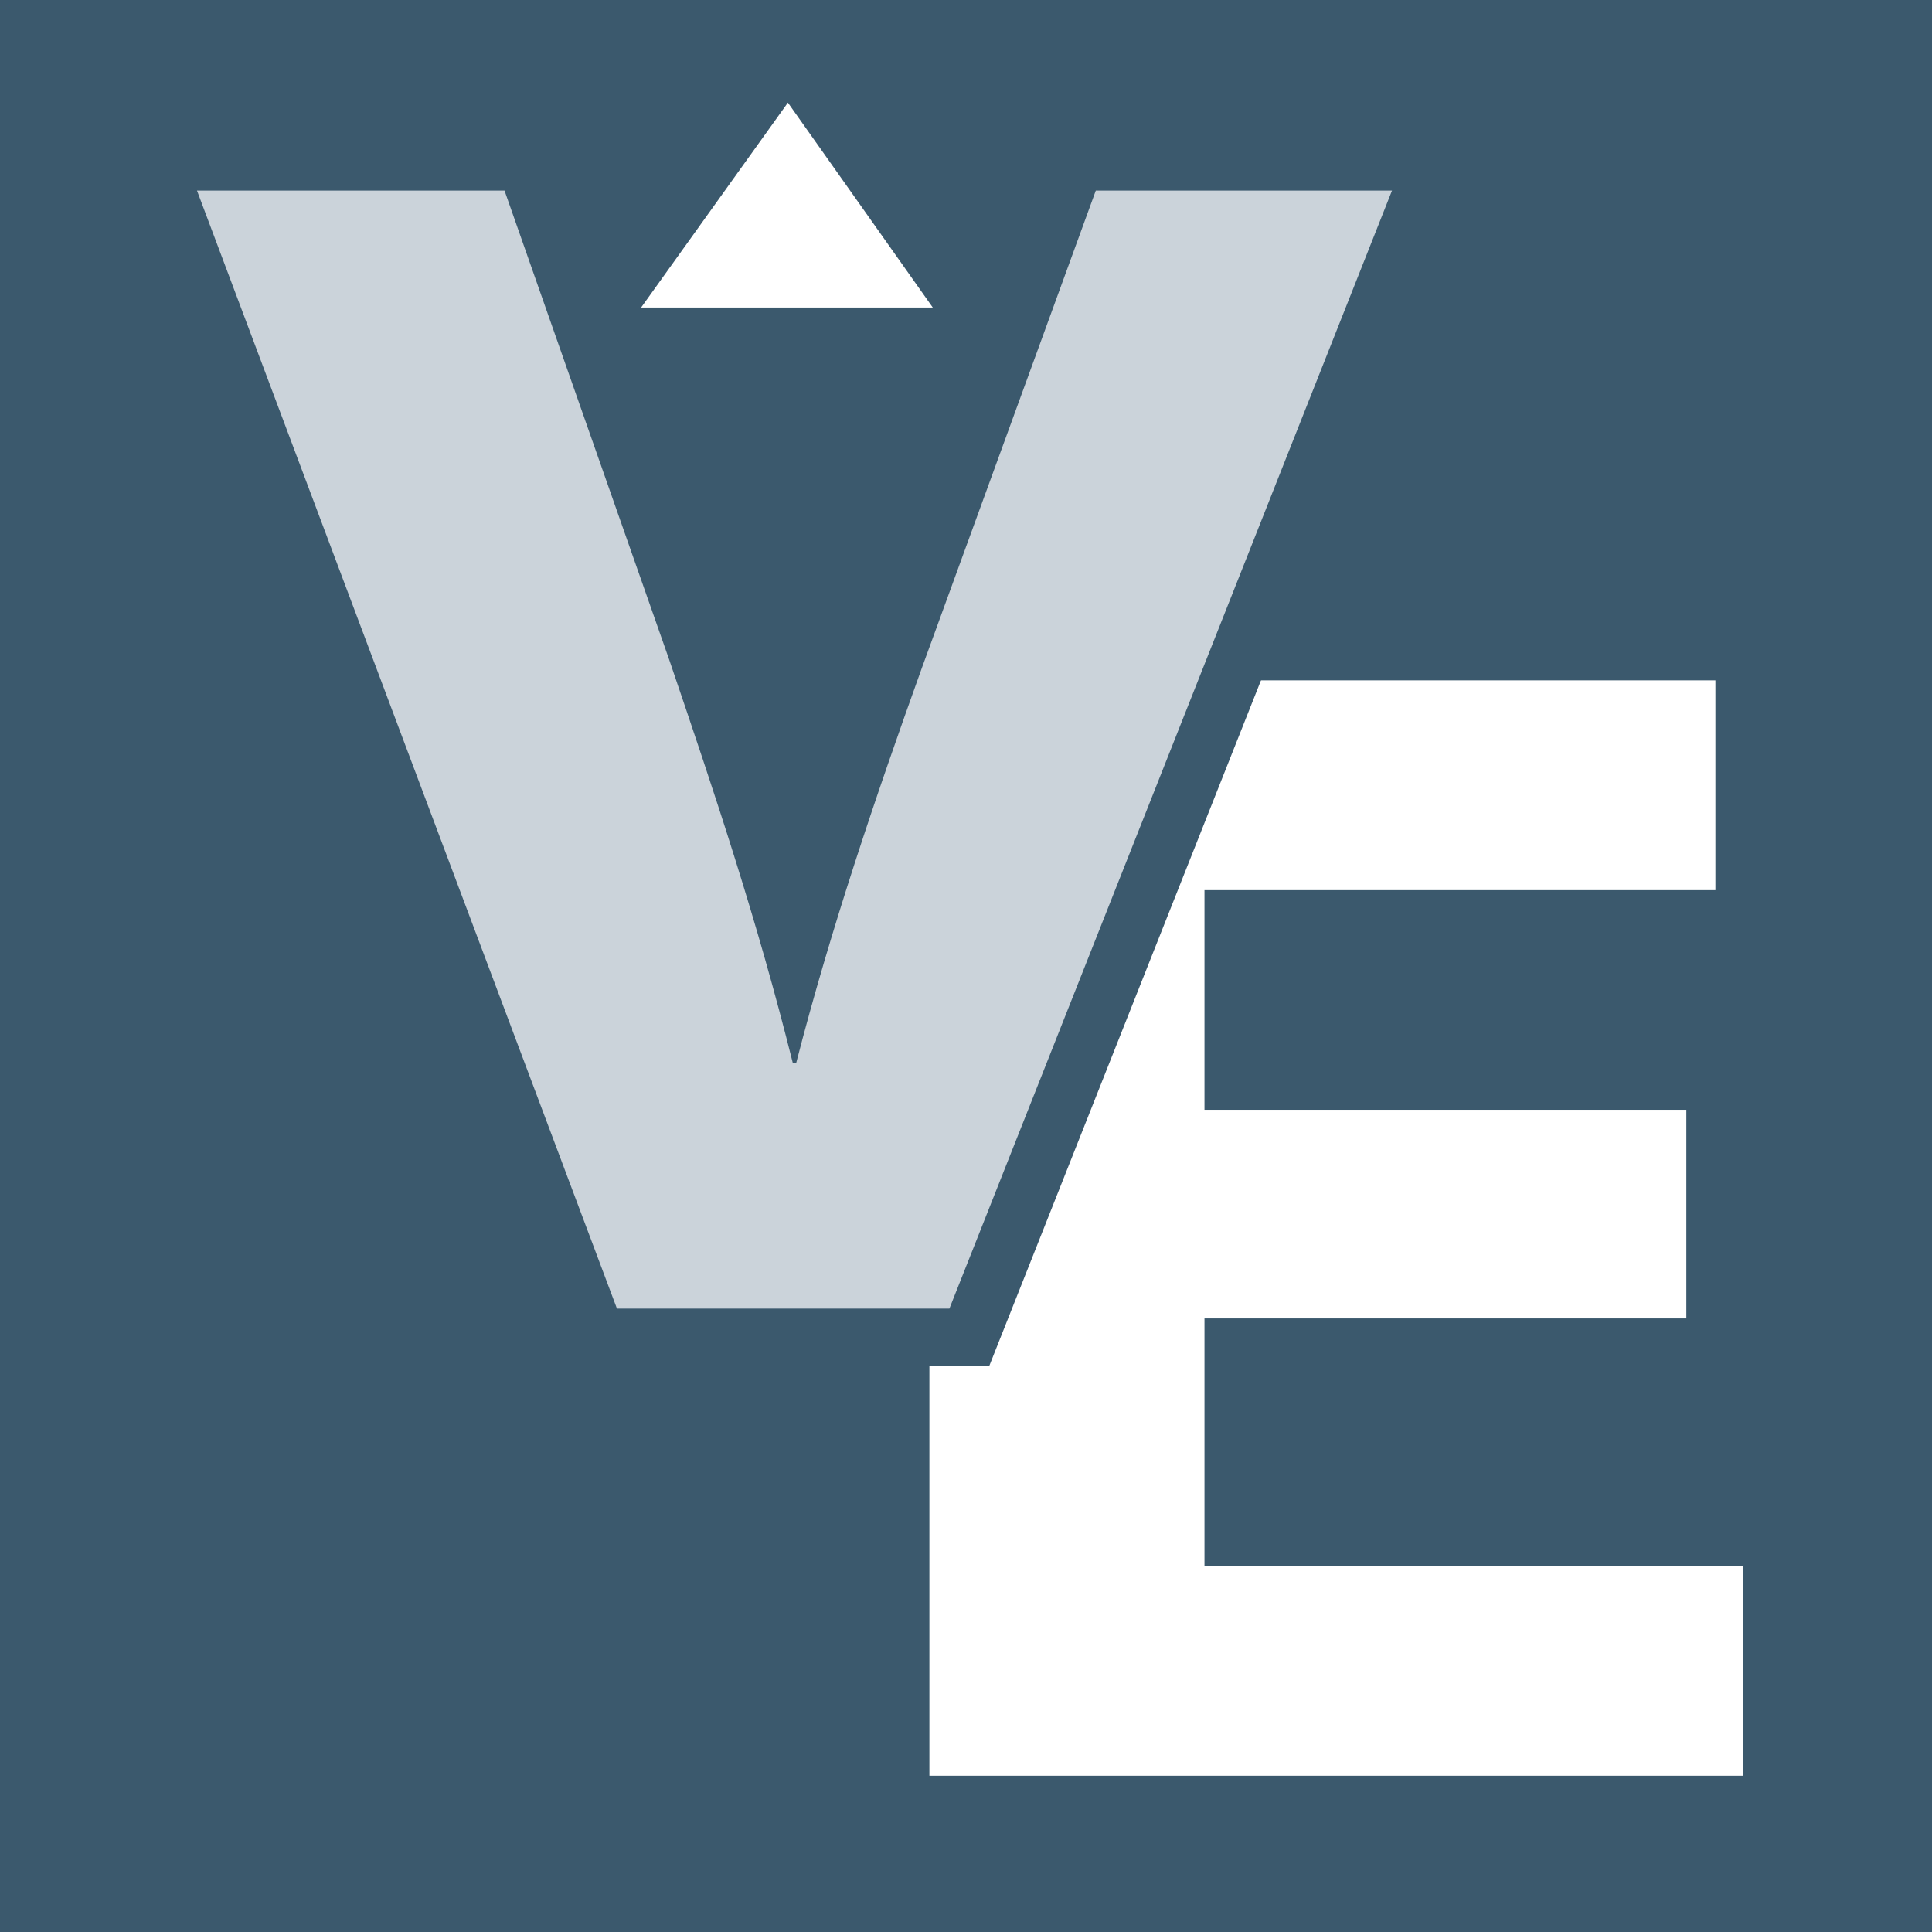 <?xml version="1.0" encoding="UTF-8"?> <svg xmlns="http://www.w3.org/2000/svg" id="Livello_1" version="1.1" viewBox="0 0 512 512"><defs><style> .st0 { fill: #fff; } .st1 { fill: #3b596d; } .st2 { fill: #cbd3da; } </style></defs><rect class="st1" width="512" height="512"></rect><path class="st0" d="M446.9,349.4h-127.7v65.6h142.8v55.6h-215.7V180.3h208.3v55.6h-135.4v58.2h127.7v55.6-.4Z"></path><g><path class="st1" d="M163.5,346.8L52.2,50.5h81.5l43.6,124.2c12.5,36.7,23.3,69,32.8,107h.9c9.1-35.4,21.1-70.7,33.2-104.4l46.2-126.8h78.5l-117.3,296.3h-88Z"></path><path class="st1" d="M261.4,361.9h-108.7L30.6,35.4h113.9l47,134.6c7.3,21.6,13.8,40.1,19.4,58.2,6.5-19.8,12.9-38.8,19.4-56.1l50-136.7h111.3l-129.4,326.5h-.9ZM173.8,331.7h67.3l105.2-266.1h-45.7l-42.7,116.5c-11.2,31.1-23.7,66.9-32.8,103.1l-3,11.6h-24.6l-3-11.6c-8.6-35.4-18.5-65.6-32.4-105.7l-40.1-114.3h-48.7l100.1,266.1h0l.4.4Z"></path></g><polygon class="st0" points="247.2 81.5 169.9 81.5 208.8 27.2 247.2 81.5"></polygon><path class="st2" d="M163.5,346.8L52.2,50.5h81.5l43.6,124.2c12.5,36.7,23.3,69,32.8,107h.9c9.1-35.4,21.1-70.7,33.2-104.4l46.2-126.8h78.5l-117.3,296.3h-88Z"></path></svg> 